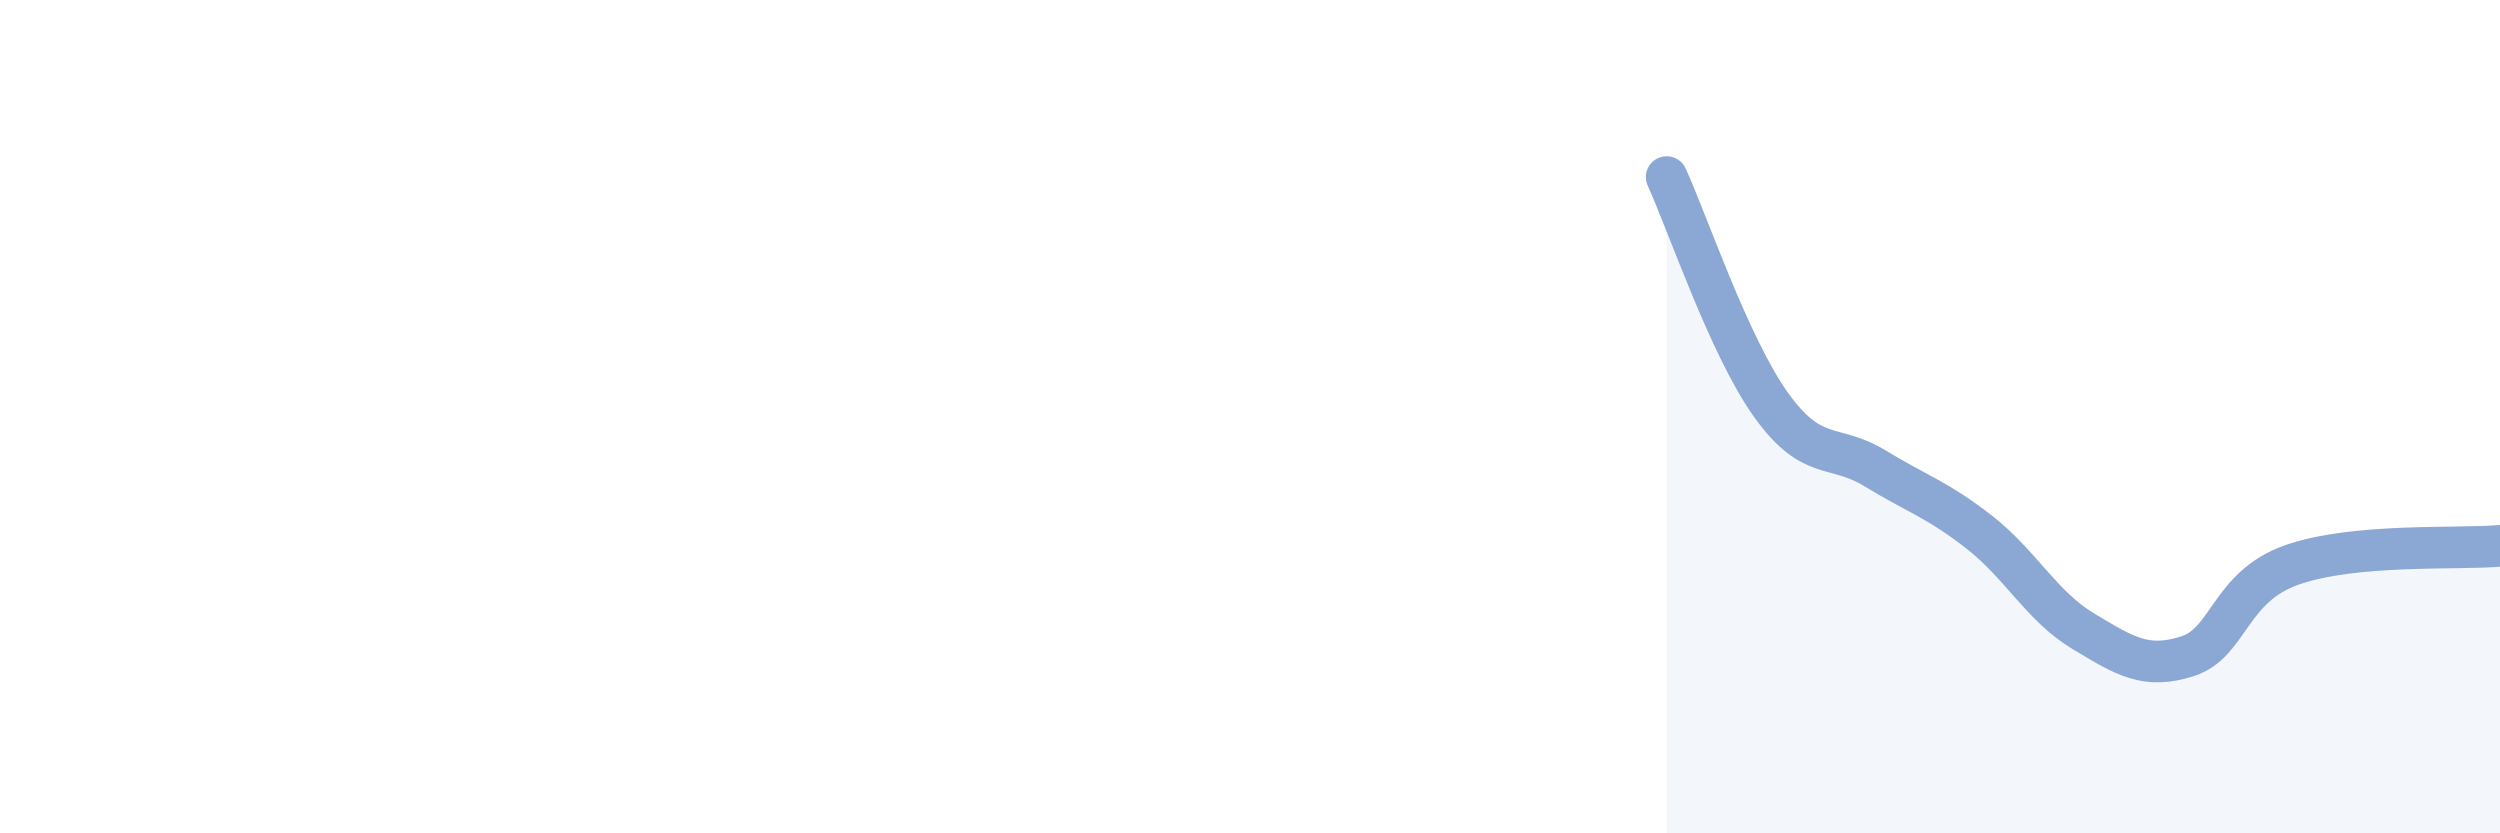 
    <svg width="60" height="20" viewBox="0 0 60 20" xmlns="http://www.w3.org/2000/svg">
      <path
        d="M 40,4.25 C 40.5,5.34 41.5,8.31 42.5,9.71 C 43.5,11.11 44,10.63 45,11.24 C 46,11.85 46.5,11.99 47.5,12.77 C 48.5,13.55 49,14.55 50,15.15 C 51,15.75 51.5,16.07 52.5,15.75 C 53.5,15.43 53.5,14.09 55,13.56 C 56.5,13.03 59,13.19 60,13.1L60 20L40 20Z"
        fill="#8ba7d3"
        opacity="0.1"
        stroke-linecap="round"
        stroke-linejoin="round"
      />
      <path
        d="M 40,4.25 C 40.5,5.34 41.5,8.31 42.5,9.71 C 43.5,11.11 44,10.63 45,11.24 C 46,11.85 46.5,11.99 47.5,12.77 C 48.5,13.55 49,14.55 50,15.15 C 51,15.75 51.5,16.07 52.5,15.75 C 53.5,15.43 53.5,14.09 55,13.56 C 56.5,13.03 59,13.19 60,13.1"
        stroke="#8ba7d3"
        stroke-width="1"
        fill="none"
        stroke-linecap="round"
        stroke-linejoin="round"
      />
    </svg>
  